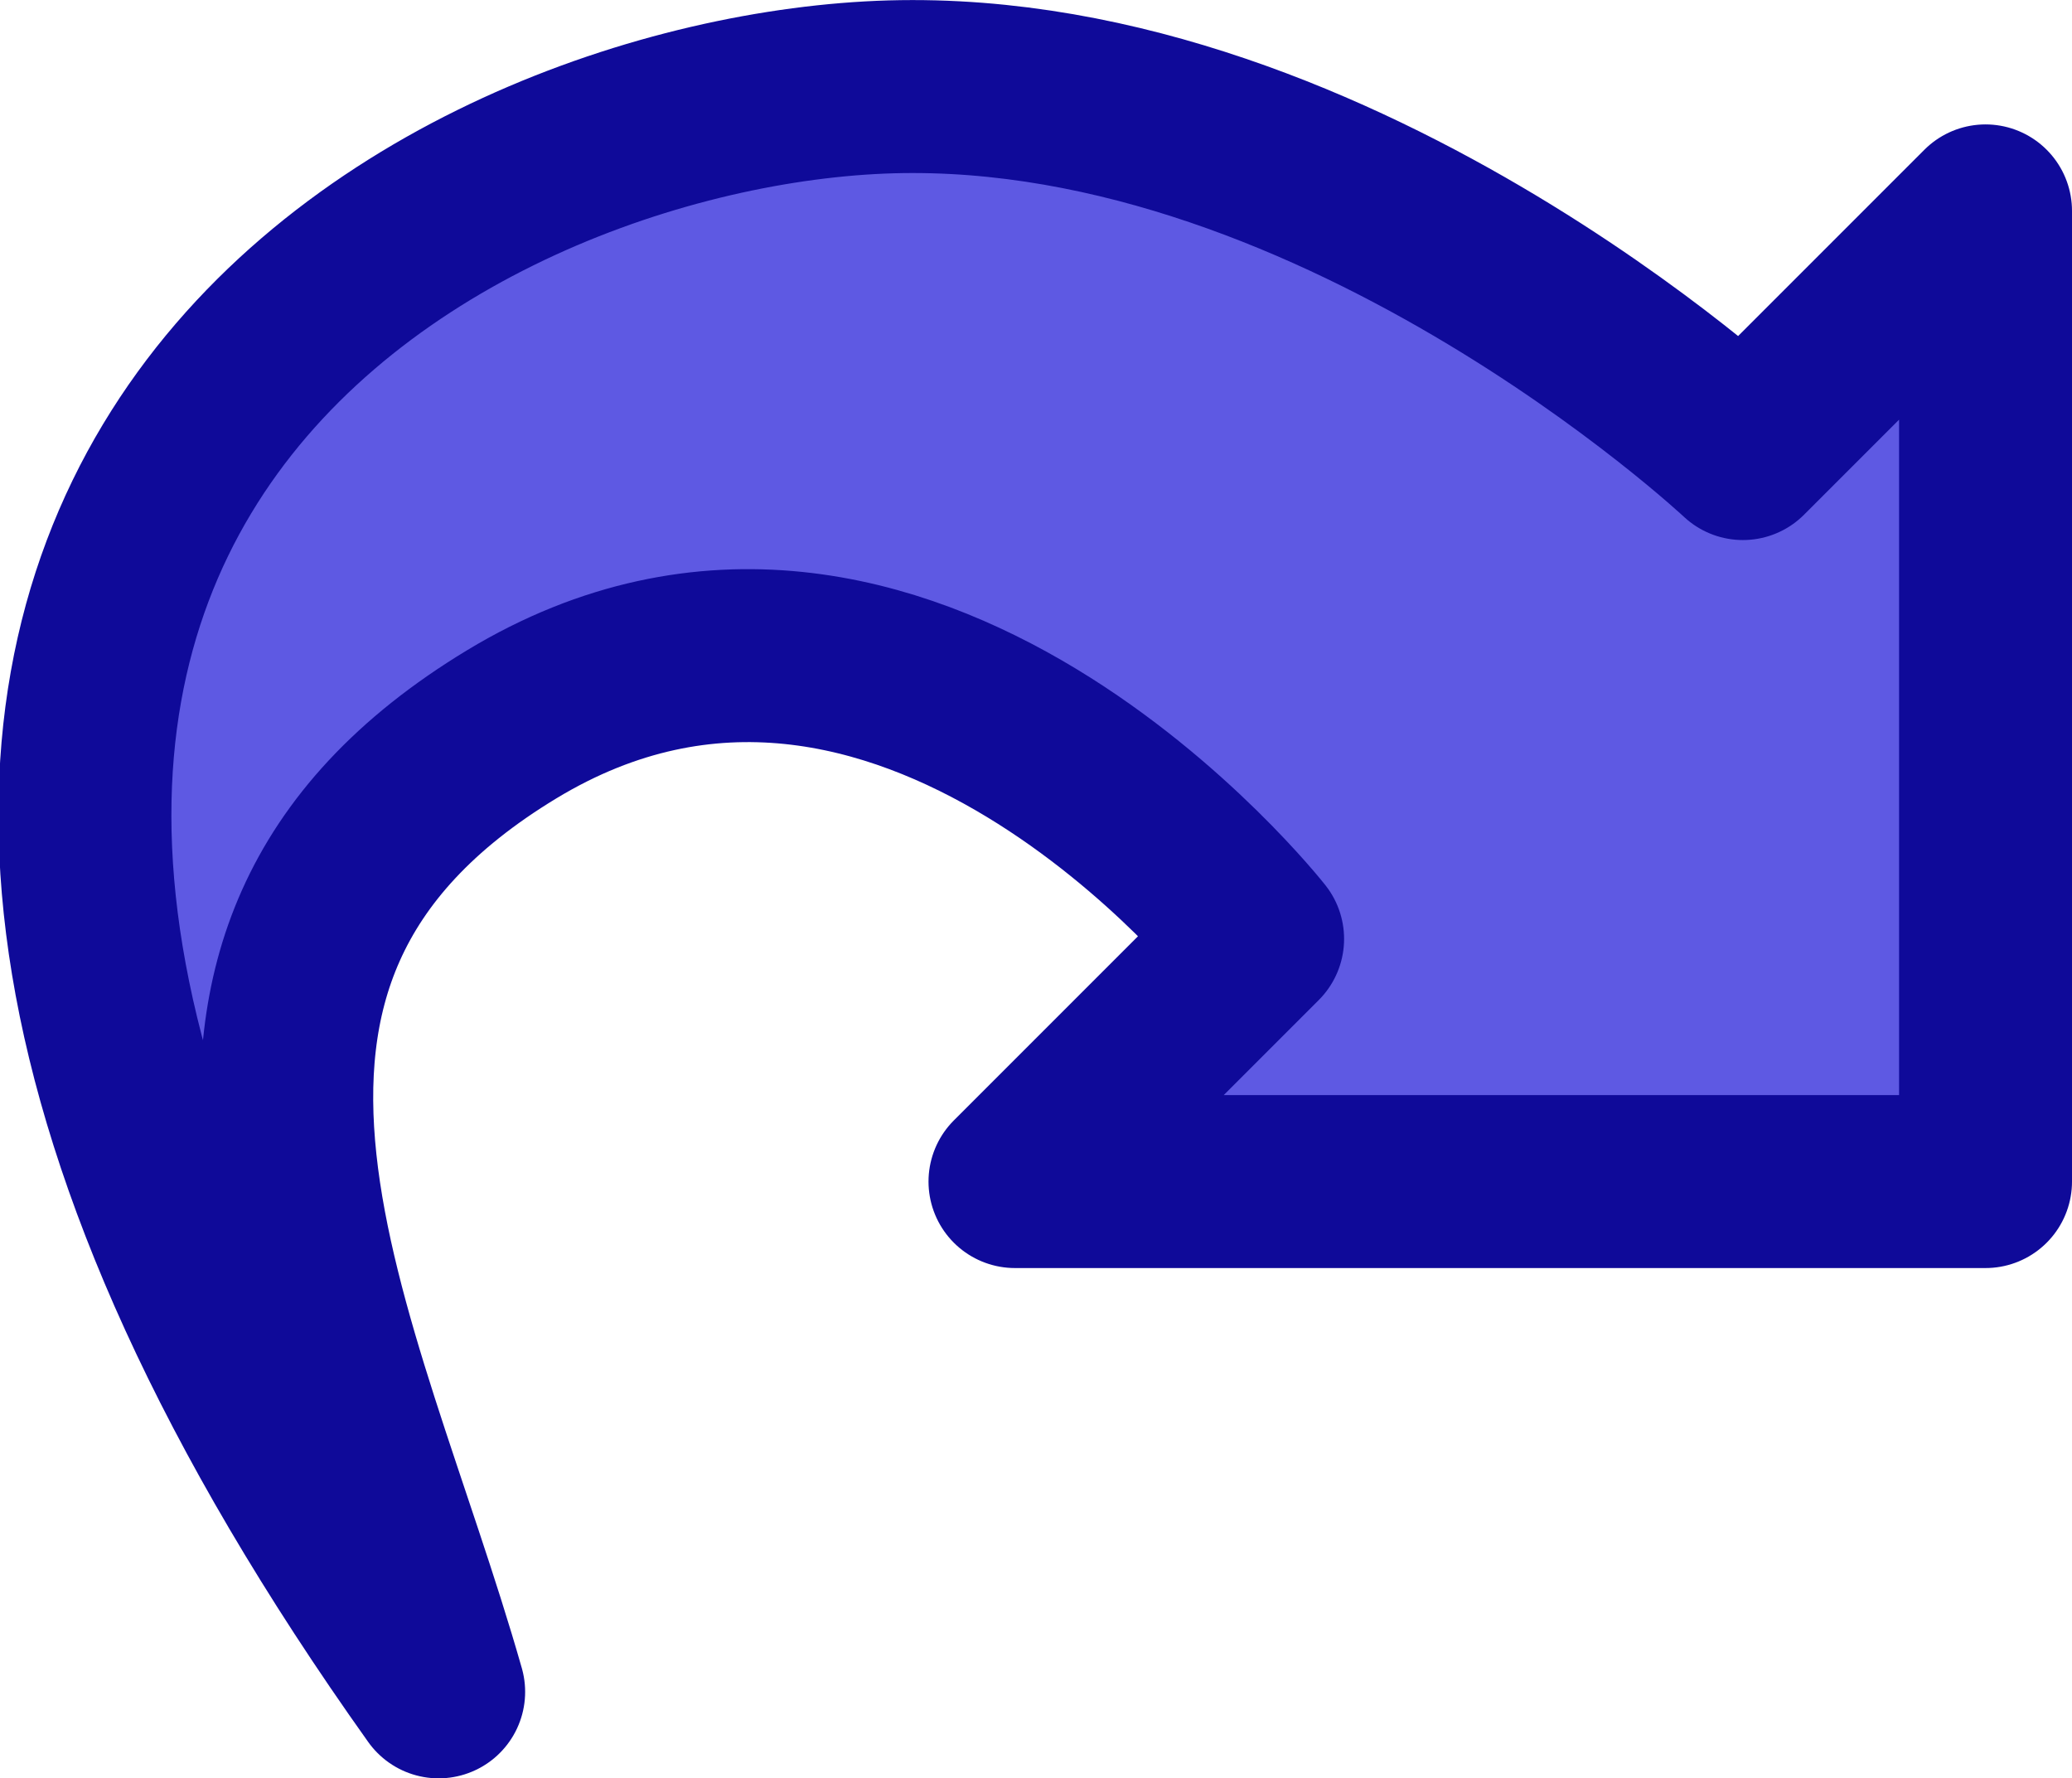<?xml version="1.0" encoding="UTF-8" standalone="no"?>
<!-- Created with Inkscape (http://www.inkscape.org/) -->

<svg
   width="119.809mm"
   height="102.813mm"
   viewBox="0 0 119.809 102.813"
   version="1.1"
   id="svg1"
   inkscape:version="1.4 (86a8ad7, 2024-10-11)"
   sodipodi:docname="redoIcon.svg"
   xmlns:inkscape="http://www.inkscape.org/namespaces/inkscape"
   xmlns:sodipodi="http://sodipodi.sourceforge.net/DTD/sodipodi-0.dtd"
   xmlns="http://www.w3.org/2000/svg"
   xmlns:svg="http://www.w3.org/2000/svg">
  <sodipodi:namedview
     id="namedview1"
     pagecolor="#ffffff"
     bordercolor="#000000"
     borderopacity="0.25"
     inkscape:showpageshadow="2"
     inkscape:pageopacity="0.0"
     inkscape:pagecheckerboard="0"
     inkscape:deskcolor="#d1d1d1"
     inkscape:document-units="mm"
     inkscape:zoom="0.51339147"
     inkscape:cx="125.63512"
     inkscape:cy="159.72217"
     inkscape:window-width="1161"
     inkscape:window-height="1008"
     inkscape:window-x="750"
     inkscape:window-y="0"
     inkscape:window-maximized="0"
     inkscape:current-layer="layer1" />
  <defs
     id="defs1" />
  <g
     inkscape:label="Layer 1"
     inkscape:groupmode="layer"
     id="layer1"
     transform="translate(-24.518,-117.54)">
    <path
       id="rect1"
       style="fill:#5e59e3;fill-opacity:1;stroke:#0f0a99;stroke-width:10;stroke-linecap:round;stroke-linejoin:round;stroke-dasharray:none;stroke-opacity:1"
       d="m 97.237,171.823 -14.03,14.03 h 56.12 v -56.12 l -14.03,14.03 c 0,0 -24.131,-22.623 -50.483,-21.15 -26.351,1.473 -72.163,26.378 -24.931,92.743 -5.865,-20.584 -18.401,-42.245 4.221,-55.938 22.622,-13.692 43.133,12.405 43.133,12.405 z"
       sodipodi:nodetypes="cccccsczc" />
  </g>
</svg>
